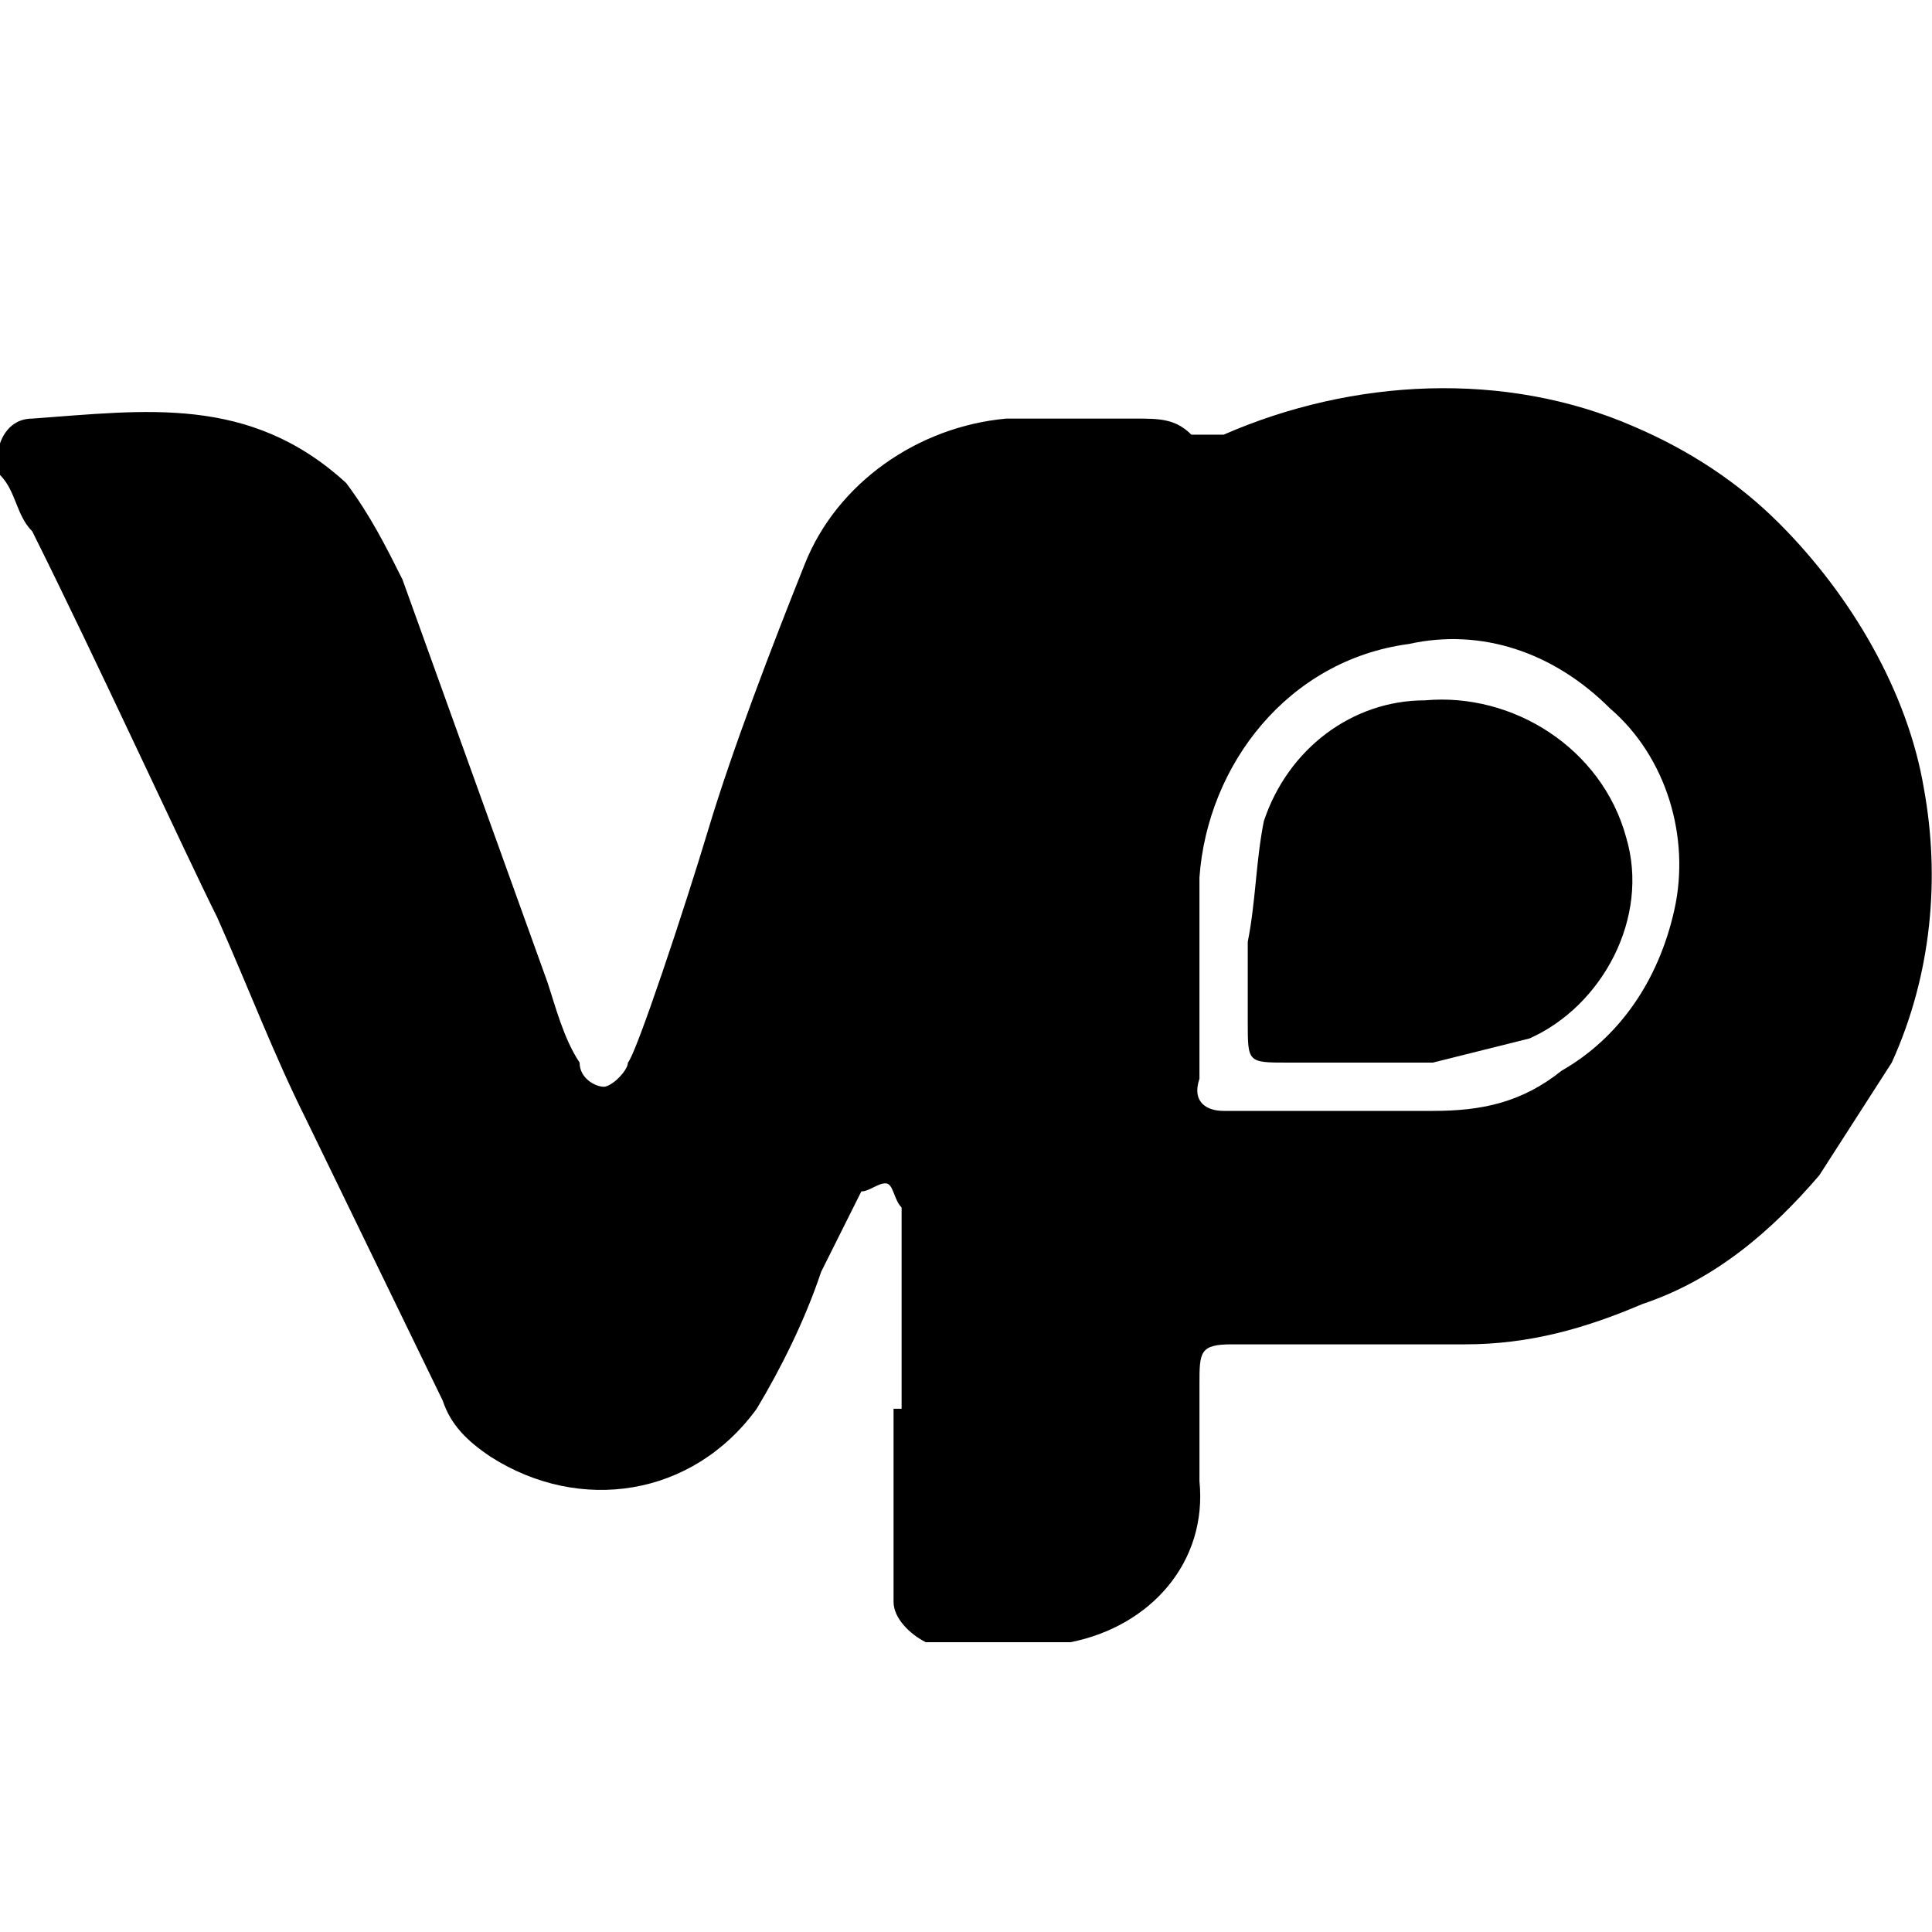 <svg enable-background="new 0 0 24 24" viewBox="0 0 24 24" xmlns="http://www.w3.org/2000/svg"><path d="m11.2 17.5v-2.5c-.1-.1-.1-.3-.2-.3s-.2.1-.3.1l-.5 1c-.2.6-.5 1.2-.8 1.7-.8 1.1-2.2 1.3-3.3.6-.3-.2-.5-.4-.6-.7l-1.7-3.5c-.4-.8-.7-1.6-1.1-2.5-.4-.8-1.5-3.2-2.3-4.8-.2-.2-.2-.5-.4-.7-.1-.2 0-.7.4-.7 1.4-.1 2.7-.3 3.9.8.3.4.5.8.7 1.2l1.8 5c.1.3.2.7.4 1 0 .2.2.3.3.3s.3-.2.3-.3c.1-.1.7-1.9 1-2.9s.8-2.3 1.2-3.3 1.4-1.7 2.5-1.8h1.6c.3 0 .5 0 .7.2h.4c1.6-.7 3.5-.8 5.1-.1.7.3 1.3.7 1.8 1.2.9.9 1.6 2.1 1.8 3.3.2 1.1.1 2.3-.4 3.4l-.9 1.4c-.6.7-1.3 1.3-2.2 1.6-.7.3-1.4.5-2.2.5h-2.9c-.4 0-.4.1-.4.5v1.2c.1 1-.6 1.8-1.6 2h-.1-1.7c-.2-.1-.4-.3-.4-.5v-2.4zm3.7-5.5v1.4c-.1.3.1.4.3.4h2.6c.6 0 1.1-.1 1.6-.5.7-.4 1.2-1.1 1.4-2s-.1-1.9-.8-2.5c-.7-.7-1.6-1-2.5-.8-1.5.2-2.5 1.5-2.6 2.9z"/><path d="m15.7 10.2c.3-.9 1.1-1.5 2-1.5 1.1-.1 2.2.6 2.5 1.7.3 1-.3 2.1-1.2 2.5l-1.2.3h-1.8c-.5 0-.5 0-.5-.5v-1c.1-.5.1-1 .2-1.5z"/></svg>